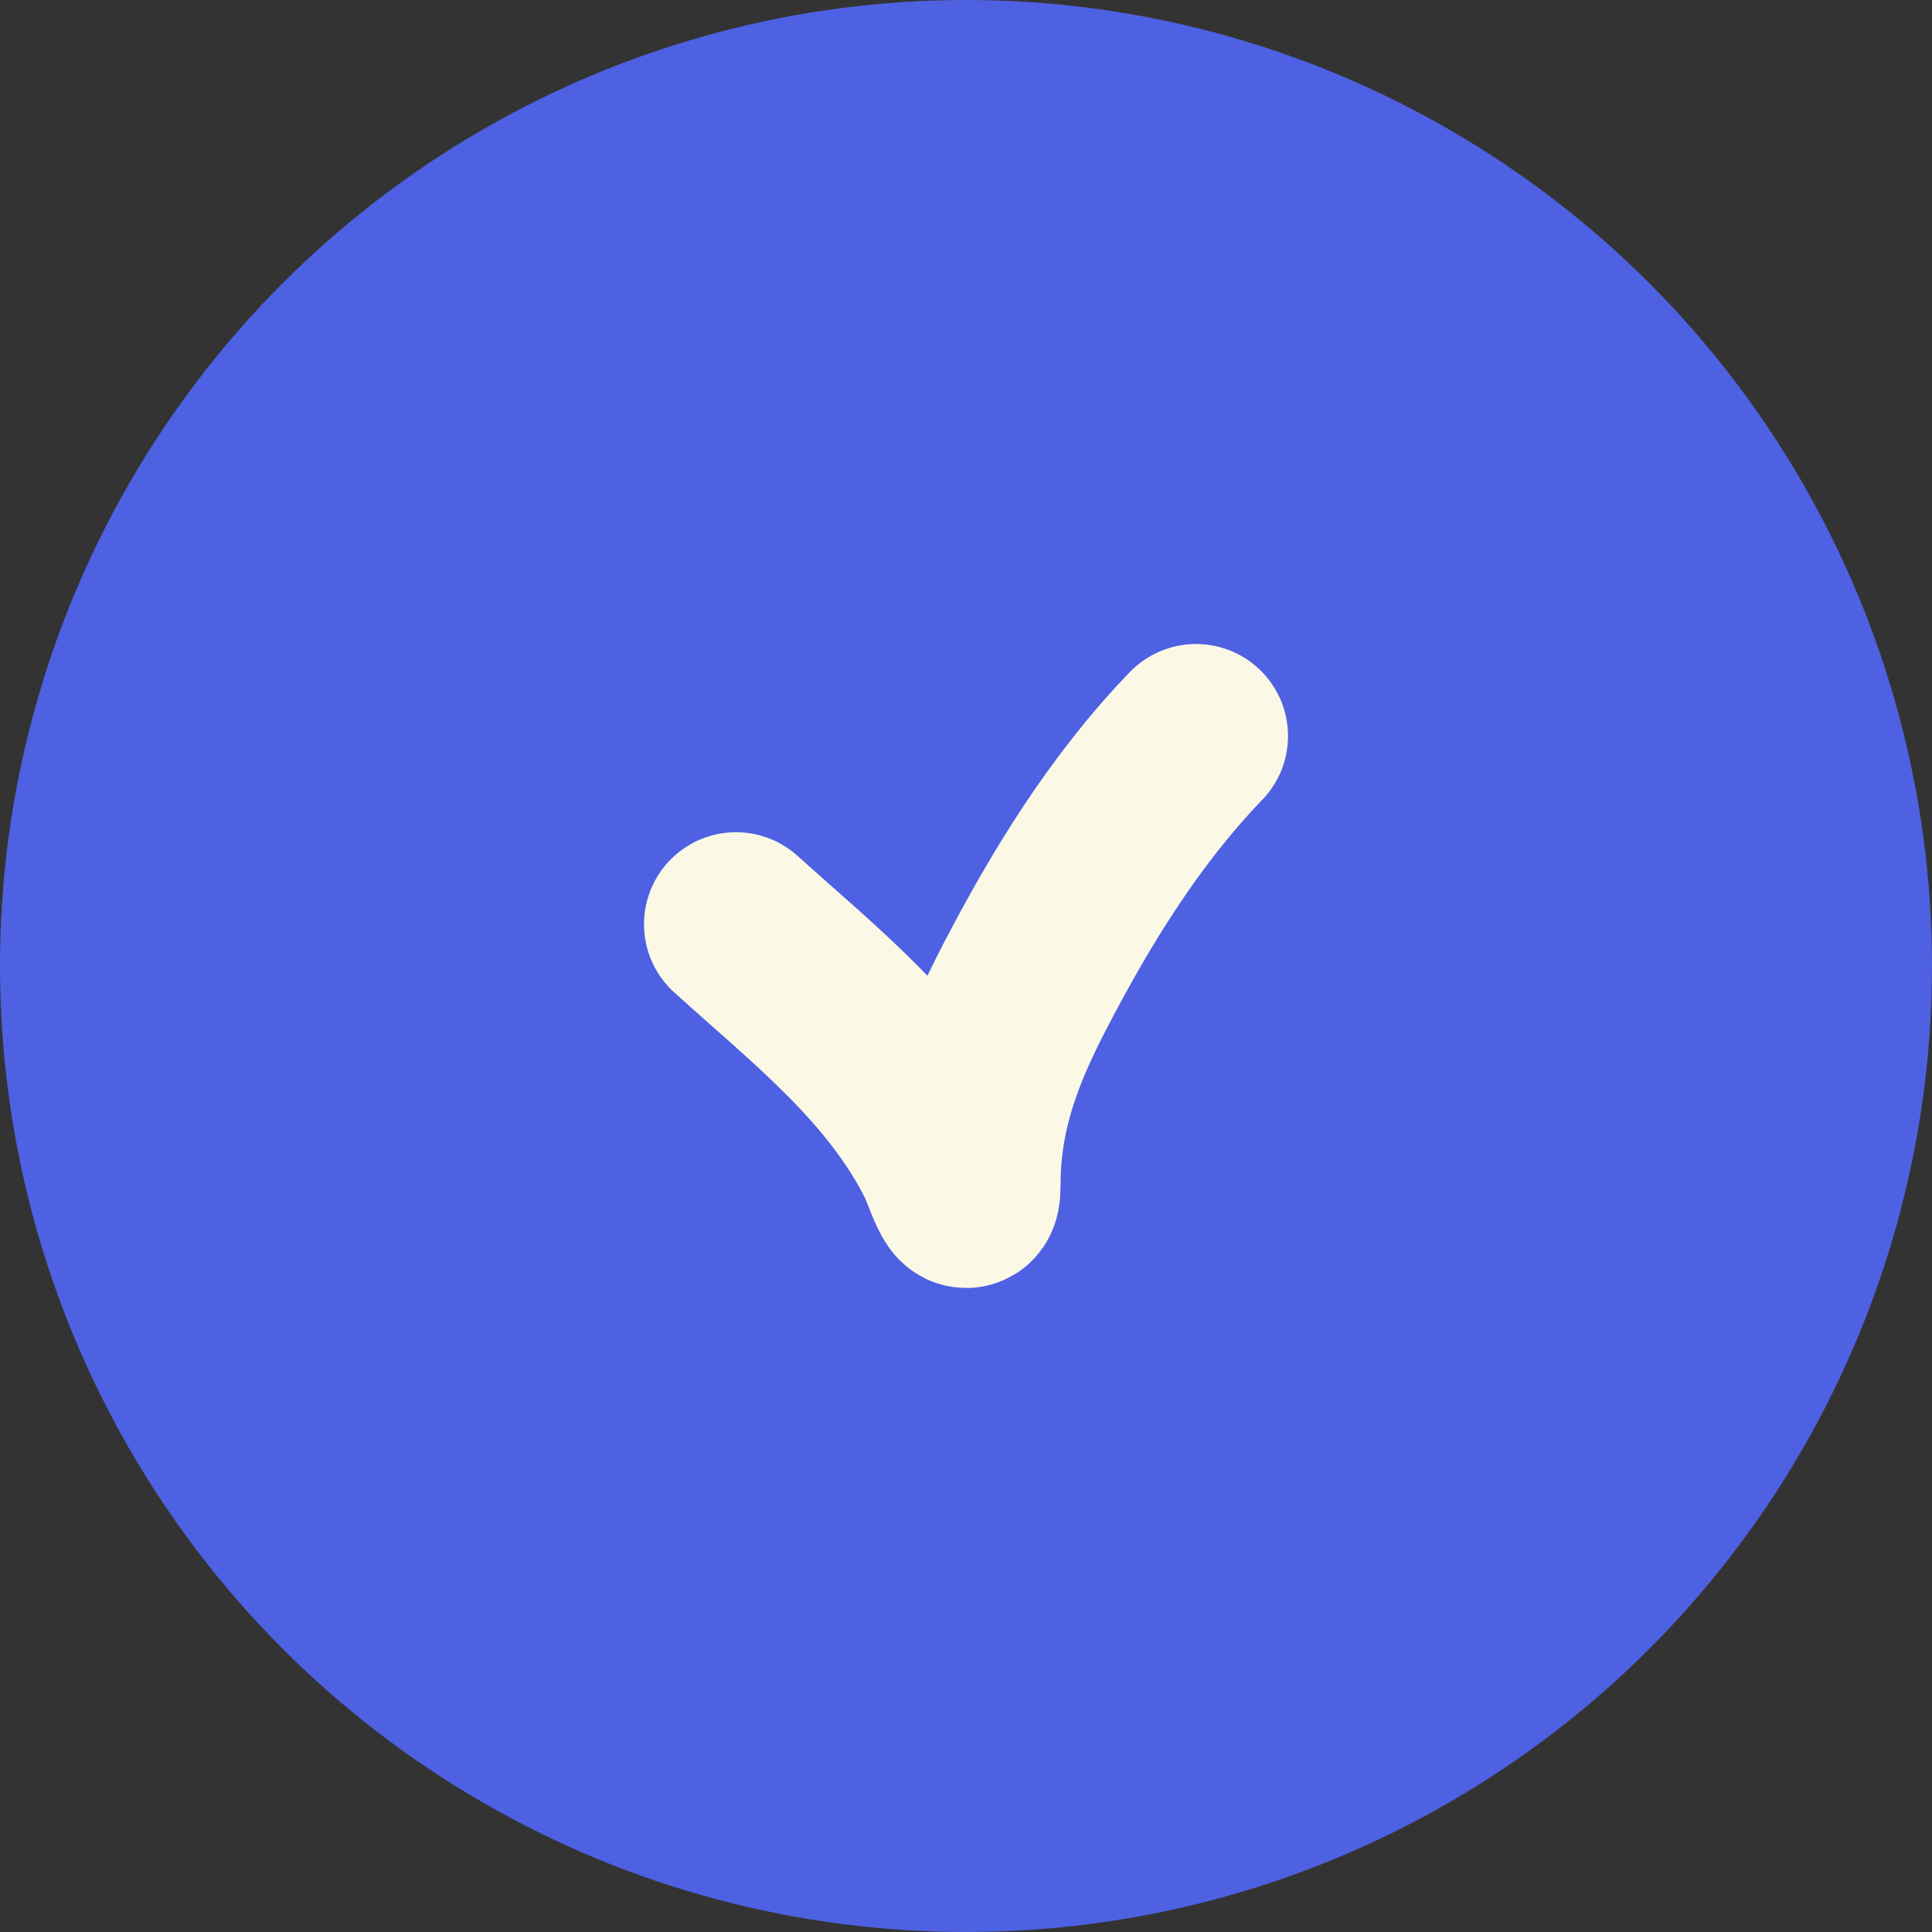 <?xml version="1.0" encoding="UTF-8"?> <svg xmlns="http://www.w3.org/2000/svg" width="21" height="21" viewBox="0 0 21 21" fill="none"><rect x="0" y="0" width="21" height="21" fill="#333333" stroke="none"/> <circle cx="10.5" cy="10.5" r="10.5" fill="#4E61E2"></circle> <path d="M8 10.046C8.844 10.81 9.781 11.537 10.303 12.587C10.37 12.721 10.528 13.232 10.528 12.876C10.528 12.081 10.773 11.431 11.132 10.738C11.639 9.759 12.23 8.797 13 8" stroke="#FCF8E6" stroke-width="2" stroke-linecap="round"></path> </svg> 